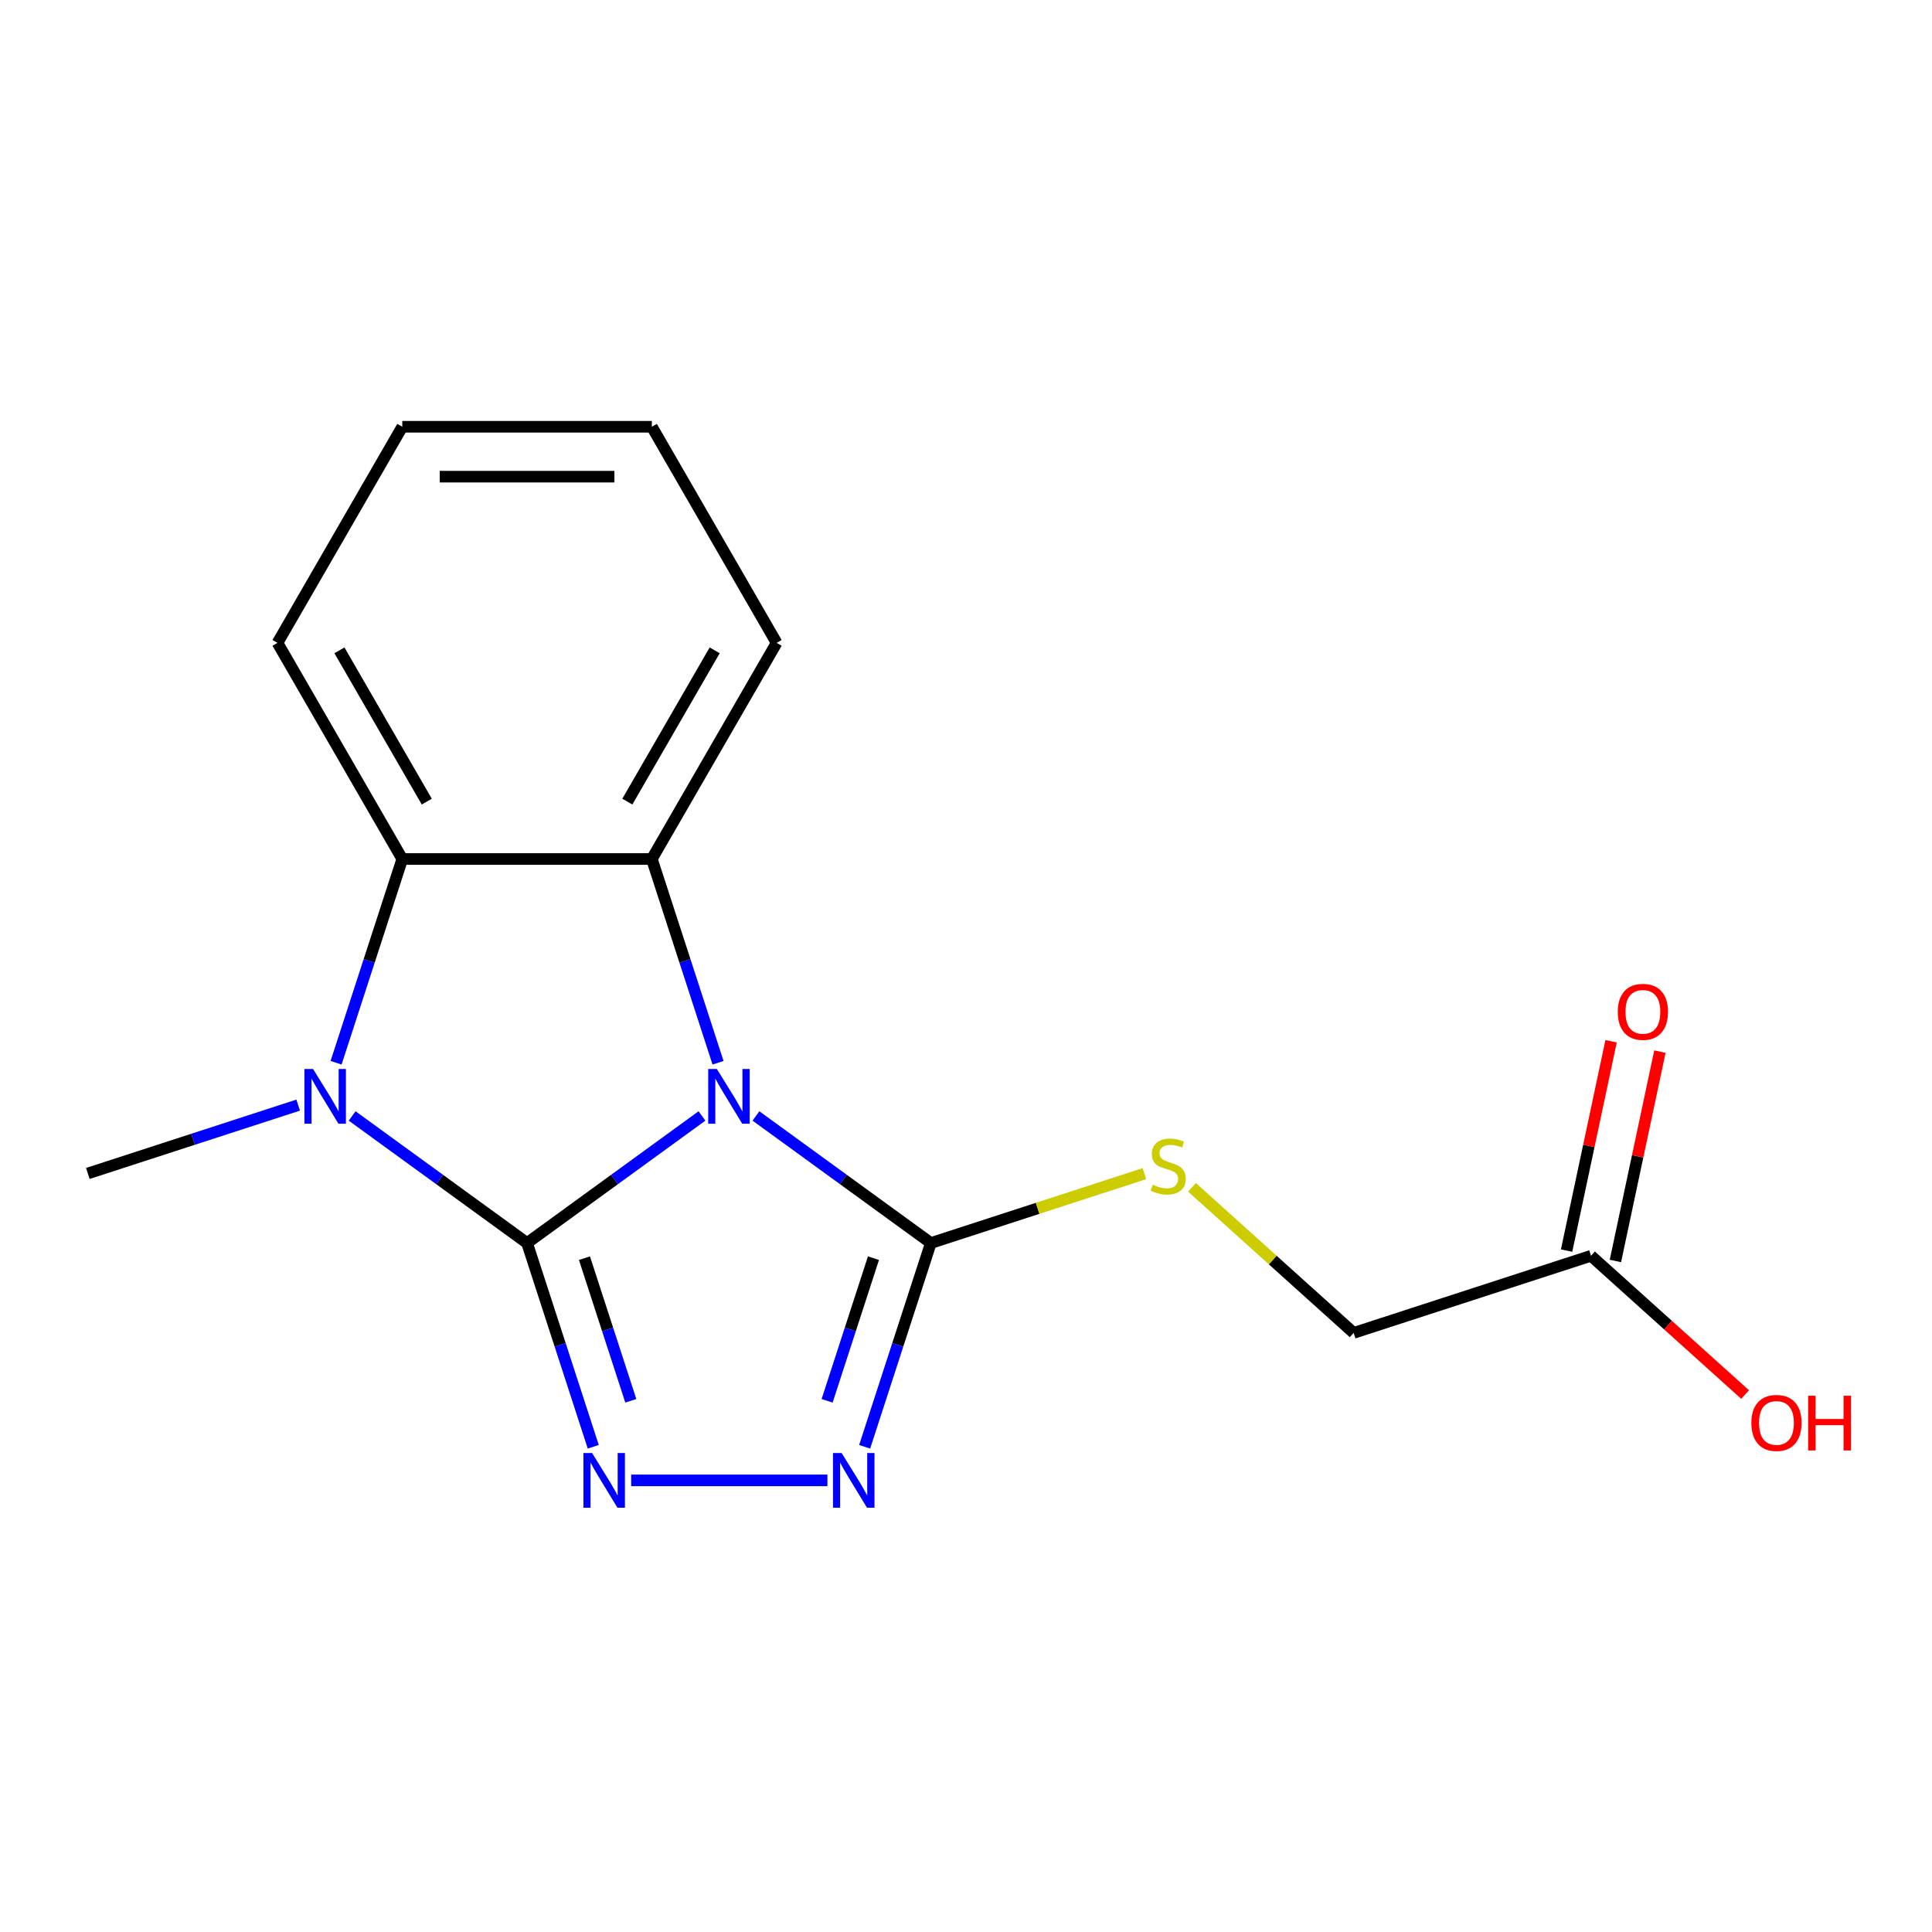 <?xml version='1.0' encoding='iso-8859-1'?>
<svg version='1.1' baseProfile='full'
              xmlns='http://www.w3.org/2000/svg'
                      xmlns:rdkit='http://www.rdkit.org/xml'
                      xmlns:xlink='http://www.w3.org/1999/xlink'
                  xml:space='preserve'
width='1000px' height='1000px' viewBox='0 0 1000 1000'>
<!-- END OF HEADER -->
<rect style='opacity:1.0;fill:#FFFFFF;stroke:none' width='1000' height='1000' x='0' y='0'> </rect>
<path class='bond-0' d='M 272.805,643.392 L 318.072,610.504' style='fill:none;fill-rule:evenodd;stroke:#000000;stroke-width:6px;stroke-linecap:butt;stroke-linejoin:miter;stroke-opacity:1' />
<path class='bond-0' d='M 318.072,610.504 L 363.338,577.616' style='fill:none;fill-rule:evenodd;stroke:#0000FF;stroke-width:6px;stroke-linecap:butt;stroke-linejoin:miter;stroke-opacity:1' />
<path class='bond-1' d='M 272.805,643.392 L 227.539,610.504' style='fill:none;fill-rule:evenodd;stroke:#000000;stroke-width:6px;stroke-linecap:butt;stroke-linejoin:miter;stroke-opacity:1' />
<path class='bond-1' d='M 227.539,610.504 L 182.273,577.616' style='fill:none;fill-rule:evenodd;stroke:#0000FF;stroke-width:6px;stroke-linecap:butt;stroke-linejoin:miter;stroke-opacity:1' />
<path class='bond-2' d='M 272.805,643.392 L 289.938,696.122' style='fill:none;fill-rule:evenodd;stroke:#000000;stroke-width:6px;stroke-linecap:butt;stroke-linejoin:miter;stroke-opacity:1' />
<path class='bond-2' d='M 289.938,696.122 L 307.071,748.852' style='fill:none;fill-rule:evenodd;stroke:#0000FF;stroke-width:6px;stroke-linecap:butt;stroke-linejoin:miter;stroke-opacity:1' />
<path class='bond-2' d='M 302.515,651.228 L 314.508,688.139' style='fill:none;fill-rule:evenodd;stroke:#000000;stroke-width:6px;stroke-linecap:butt;stroke-linejoin:miter;stroke-opacity:1' />
<path class='bond-2' d='M 314.508,688.139 L 326.501,725.05' style='fill:none;fill-rule:evenodd;stroke:#0000FF;stroke-width:6px;stroke-linecap:butt;stroke-linejoin:miter;stroke-opacity:1' />
<path class='bond-3' d='M 391.276,577.616 L 436.543,610.504' style='fill:none;fill-rule:evenodd;stroke:#0000FF;stroke-width:6px;stroke-linecap:butt;stroke-linejoin:miter;stroke-opacity:1' />
<path class='bond-3' d='M 436.543,610.504 L 481.809,643.392' style='fill:none;fill-rule:evenodd;stroke:#000000;stroke-width:6px;stroke-linecap:butt;stroke-linejoin:miter;stroke-opacity:1' />
<path class='bond-4' d='M 371.657,550.078 L 354.524,497.348' style='fill:none;fill-rule:evenodd;stroke:#0000FF;stroke-width:6px;stroke-linecap:butt;stroke-linejoin:miter;stroke-opacity:1' />
<path class='bond-4' d='M 354.524,497.348 L 337.391,444.618' style='fill:none;fill-rule:evenodd;stroke:#000000;stroke-width:6px;stroke-linecap:butt;stroke-linejoin:miter;stroke-opacity:1' />
<path class='bond-6' d='M 173.954,550.078 L 191.087,497.348' style='fill:none;fill-rule:evenodd;stroke:#0000FF;stroke-width:6px;stroke-linecap:butt;stroke-linejoin:miter;stroke-opacity:1' />
<path class='bond-6' d='M 191.087,497.348 L 208.22,444.618' style='fill:none;fill-rule:evenodd;stroke:#000000;stroke-width:6px;stroke-linecap:butt;stroke-linejoin:miter;stroke-opacity:1' />
<path class='bond-11' d='M 154.334,572.006 L 99.894,589.695' style='fill:none;fill-rule:evenodd;stroke:#0000FF;stroke-width:6px;stroke-linecap:butt;stroke-linejoin:miter;stroke-opacity:1' />
<path class='bond-11' d='M 99.894,589.695 L 45.455,607.383' style='fill:none;fill-rule:evenodd;stroke:#000000;stroke-width:6px;stroke-linecap:butt;stroke-linejoin:miter;stroke-opacity:1' />
<path class='bond-5' d='M 326.691,766.241 L 428.273,766.241' style='fill:none;fill-rule:evenodd;stroke:#0000FF;stroke-width:6px;stroke-linecap:butt;stroke-linejoin:miter;stroke-opacity:1' />
<path class='bond-7' d='M 481.809,643.392 L 537.079,625.434' style='fill:none;fill-rule:evenodd;stroke:#000000;stroke-width:6px;stroke-linecap:butt;stroke-linejoin:miter;stroke-opacity:1' />
<path class='bond-7' d='M 537.079,625.434 L 592.349,607.475' style='fill:none;fill-rule:evenodd;stroke:#CCCC00;stroke-width:6px;stroke-linecap:butt;stroke-linejoin:miter;stroke-opacity:1' />
<path class='bond-17' d='M 481.809,643.392 L 464.676,696.122' style='fill:none;fill-rule:evenodd;stroke:#000000;stroke-width:6px;stroke-linecap:butt;stroke-linejoin:miter;stroke-opacity:1' />
<path class='bond-17' d='M 464.676,696.122 L 447.543,748.852' style='fill:none;fill-rule:evenodd;stroke:#0000FF;stroke-width:6px;stroke-linecap:butt;stroke-linejoin:miter;stroke-opacity:1' />
<path class='bond-17' d='M 452.099,651.228 L 440.106,688.139' style='fill:none;fill-rule:evenodd;stroke:#000000;stroke-width:6px;stroke-linecap:butt;stroke-linejoin:miter;stroke-opacity:1' />
<path class='bond-17' d='M 440.106,688.139 L 428.113,725.05' style='fill:none;fill-rule:evenodd;stroke:#0000FF;stroke-width:6px;stroke-linecap:butt;stroke-linejoin:miter;stroke-opacity:1' />
<path class='bond-12' d='M 337.391,444.618 L 401.977,332.752' style='fill:none;fill-rule:evenodd;stroke:#000000;stroke-width:6px;stroke-linecap:butt;stroke-linejoin:miter;stroke-opacity:1' />
<path class='bond-12' d='M 324.706,414.921 L 369.916,336.615' style='fill:none;fill-rule:evenodd;stroke:#000000;stroke-width:6px;stroke-linecap:butt;stroke-linejoin:miter;stroke-opacity:1' />
<path class='bond-18' d='M 337.391,444.618 L 208.22,444.618' style='fill:none;fill-rule:evenodd;stroke:#000000;stroke-width:6px;stroke-linecap:butt;stroke-linejoin:miter;stroke-opacity:1' />
<path class='bond-14' d='M 208.22,444.618 L 143.634,332.752' style='fill:none;fill-rule:evenodd;stroke:#000000;stroke-width:6px;stroke-linecap:butt;stroke-linejoin:miter;stroke-opacity:1' />
<path class='bond-14' d='M 220.905,414.921 L 175.695,336.615' style='fill:none;fill-rule:evenodd;stroke:#000000;stroke-width:6px;stroke-linecap:butt;stroke-linejoin:miter;stroke-opacity:1' />
<path class='bond-10' d='M 616.967,614.559 L 658.809,652.234' style='fill:none;fill-rule:evenodd;stroke:#CCCC00;stroke-width:6px;stroke-linecap:butt;stroke-linejoin:miter;stroke-opacity:1' />
<path class='bond-10' d='M 658.809,652.234 L 700.651,689.908' style='fill:none;fill-rule:evenodd;stroke:#000000;stroke-width:6px;stroke-linecap:butt;stroke-linejoin:miter;stroke-opacity:1' />
<path class='bond-8' d='M 823.5,649.992 L 700.651,689.908' style='fill:none;fill-rule:evenodd;stroke:#000000;stroke-width:6px;stroke-linecap:butt;stroke-linejoin:miter;stroke-opacity:1' />
<path class='bond-9' d='M 836.135,652.678 L 847.651,598.498' style='fill:none;fill-rule:evenodd;stroke:#000000;stroke-width:6px;stroke-linecap:butt;stroke-linejoin:miter;stroke-opacity:1' />
<path class='bond-9' d='M 847.651,598.498 L 859.167,544.319' style='fill:none;fill-rule:evenodd;stroke:#FF0000;stroke-width:6px;stroke-linecap:butt;stroke-linejoin:miter;stroke-opacity:1' />
<path class='bond-9' d='M 810.865,647.307 L 822.381,593.127' style='fill:none;fill-rule:evenodd;stroke:#000000;stroke-width:6px;stroke-linecap:butt;stroke-linejoin:miter;stroke-opacity:1' />
<path class='bond-9' d='M 822.381,593.127 L 833.898,538.947' style='fill:none;fill-rule:evenodd;stroke:#FF0000;stroke-width:6px;stroke-linecap:butt;stroke-linejoin:miter;stroke-opacity:1' />
<path class='bond-13' d='M 823.5,649.992 L 863.382,685.902' style='fill:none;fill-rule:evenodd;stroke:#000000;stroke-width:6px;stroke-linecap:butt;stroke-linejoin:miter;stroke-opacity:1' />
<path class='bond-13' d='M 863.382,685.902 L 903.264,721.812' style='fill:none;fill-rule:evenodd;stroke:#FF0000;stroke-width:6px;stroke-linecap:butt;stroke-linejoin:miter;stroke-opacity:1' />
<path class='bond-15' d='M 401.977,332.752 L 337.391,220.887' style='fill:none;fill-rule:evenodd;stroke:#000000;stroke-width:6px;stroke-linecap:butt;stroke-linejoin:miter;stroke-opacity:1' />
<path class='bond-16' d='M 143.634,332.752 L 208.22,220.887' style='fill:none;fill-rule:evenodd;stroke:#000000;stroke-width:6px;stroke-linecap:butt;stroke-linejoin:miter;stroke-opacity:1' />
<path class='bond-19' d='M 337.391,220.887 L 208.22,220.887' style='fill:none;fill-rule:evenodd;stroke:#000000;stroke-width:6px;stroke-linecap:butt;stroke-linejoin:miter;stroke-opacity:1' />
<path class='bond-19' d='M 318.015,246.721 L 227.595,246.721' style='fill:none;fill-rule:evenodd;stroke:#000000;stroke-width:6px;stroke-linecap:butt;stroke-linejoin:miter;stroke-opacity:1' />
<path  class='atom-1' d='M 371.047 553.307
L 380.327 568.307
Q 381.247 569.787, 382.727 572.467
Q 384.207 575.147, 384.287 575.307
L 384.287 553.307
L 388.047 553.307
L 388.047 581.627
L 384.167 581.627
L 374.207 565.227
Q 373.047 563.307, 371.807 561.107
Q 370.607 558.907, 370.247 558.227
L 370.247 581.627
L 366.567 581.627
L 366.567 553.307
L 371.047 553.307
' fill='#0000FF'/>
<path  class='atom-2' d='M 162.044 553.307
L 171.324 568.307
Q 172.244 569.787, 173.724 572.467
Q 175.204 575.147, 175.284 575.307
L 175.284 553.307
L 179.044 553.307
L 179.044 581.627
L 175.164 581.627
L 165.204 565.227
Q 164.044 563.307, 162.804 561.107
Q 161.604 558.907, 161.244 558.227
L 161.244 581.627
L 157.564 581.627
L 157.564 553.307
L 162.044 553.307
' fill='#0000FF'/>
<path  class='atom-3' d='M 306.461 752.081
L 315.741 767.081
Q 316.661 768.561, 318.141 771.241
Q 319.621 773.921, 319.701 774.081
L 319.701 752.081
L 323.461 752.081
L 323.461 780.401
L 319.581 780.401
L 309.621 764.001
Q 308.461 762.081, 307.221 759.881
Q 306.021 757.681, 305.661 757.001
L 305.661 780.401
L 301.981 780.401
L 301.981 752.081
L 306.461 752.081
' fill='#0000FF'/>
<path  class='atom-6' d='M 435.633 752.081
L 444.913 767.081
Q 445.833 768.561, 447.313 771.241
Q 448.793 773.921, 448.873 774.081
L 448.873 752.081
L 452.633 752.081
L 452.633 780.401
L 448.753 780.401
L 438.793 764.001
Q 437.633 762.081, 436.393 759.881
Q 435.193 757.681, 434.833 757.001
L 434.833 780.401
L 431.153 780.401
L 431.153 752.081
L 435.633 752.081
' fill='#0000FF'/>
<path  class='atom-8' d='M 596.658 613.196
Q 596.978 613.316, 598.298 613.876
Q 599.618 614.436, 601.058 614.796
Q 602.538 615.116, 603.978 615.116
Q 606.658 615.116, 608.218 613.836
Q 609.778 612.516, 609.778 610.236
Q 609.778 608.676, 608.978 607.716
Q 608.218 606.756, 607.018 606.236
Q 605.818 605.716, 603.818 605.116
Q 601.298 604.356, 599.778 603.636
Q 598.298 602.916, 597.218 601.396
Q 596.178 599.876, 596.178 597.316
Q 596.178 593.756, 598.578 591.556
Q 601.018 589.356, 605.818 589.356
Q 609.098 589.356, 612.818 590.916
L 611.898 593.996
Q 608.498 592.596, 605.938 592.596
Q 603.178 592.596, 601.658 593.756
Q 600.138 594.876, 600.178 596.836
Q 600.178 598.356, 600.938 599.276
Q 601.738 600.196, 602.858 600.716
Q 604.018 601.236, 605.938 601.836
Q 608.498 602.636, 610.018 603.436
Q 611.538 604.236, 612.618 605.876
Q 613.738 607.476, 613.738 610.236
Q 613.738 614.156, 611.098 616.276
Q 608.498 618.356, 604.138 618.356
Q 601.618 618.356, 599.698 617.796
Q 597.818 617.276, 595.578 616.356
L 596.658 613.196
' fill='#CCCC00'/>
<path  class='atom-10' d='M 837.356 523.724
Q 837.356 516.924, 840.716 513.124
Q 844.076 509.324, 850.356 509.324
Q 856.636 509.324, 859.996 513.124
Q 863.356 516.924, 863.356 523.724
Q 863.356 530.604, 859.956 534.524
Q 856.556 538.404, 850.356 538.404
Q 844.116 538.404, 840.716 534.524
Q 837.356 530.644, 837.356 523.724
M 850.356 535.204
Q 854.676 535.204, 856.996 532.324
Q 859.356 529.404, 859.356 523.724
Q 859.356 518.164, 856.996 515.364
Q 854.676 512.524, 850.356 512.524
Q 846.036 512.524, 843.676 515.324
Q 841.356 518.124, 841.356 523.724
Q 841.356 529.444, 843.676 532.324
Q 846.036 535.204, 850.356 535.204
' fill='#FF0000'/>
<path  class='atom-14' d='M 906.493 736.505
Q 906.493 729.705, 909.853 725.905
Q 913.213 722.105, 919.493 722.105
Q 925.773 722.105, 929.133 725.905
Q 932.493 729.705, 932.493 736.505
Q 932.493 743.385, 929.093 747.305
Q 925.693 751.185, 919.493 751.185
Q 913.253 751.185, 909.853 747.305
Q 906.493 743.425, 906.493 736.505
M 919.493 747.985
Q 923.813 747.985, 926.133 745.105
Q 928.493 742.185, 928.493 736.505
Q 928.493 730.945, 926.133 728.145
Q 923.813 725.305, 919.493 725.305
Q 915.173 725.305, 912.813 728.105
Q 910.493 730.905, 910.493 736.505
Q 910.493 742.225, 912.813 745.105
Q 915.173 747.985, 919.493 747.985
' fill='#FF0000'/>
<path  class='atom-14' d='M 935.893 722.425
L 939.733 722.425
L 939.733 734.465
L 954.213 734.465
L 954.213 722.425
L 958.053 722.425
L 958.053 750.745
L 954.213 750.745
L 954.213 737.665
L 939.733 737.665
L 939.733 750.745
L 935.893 750.745
L 935.893 722.425
' fill='#FF0000'/>
</svg>
